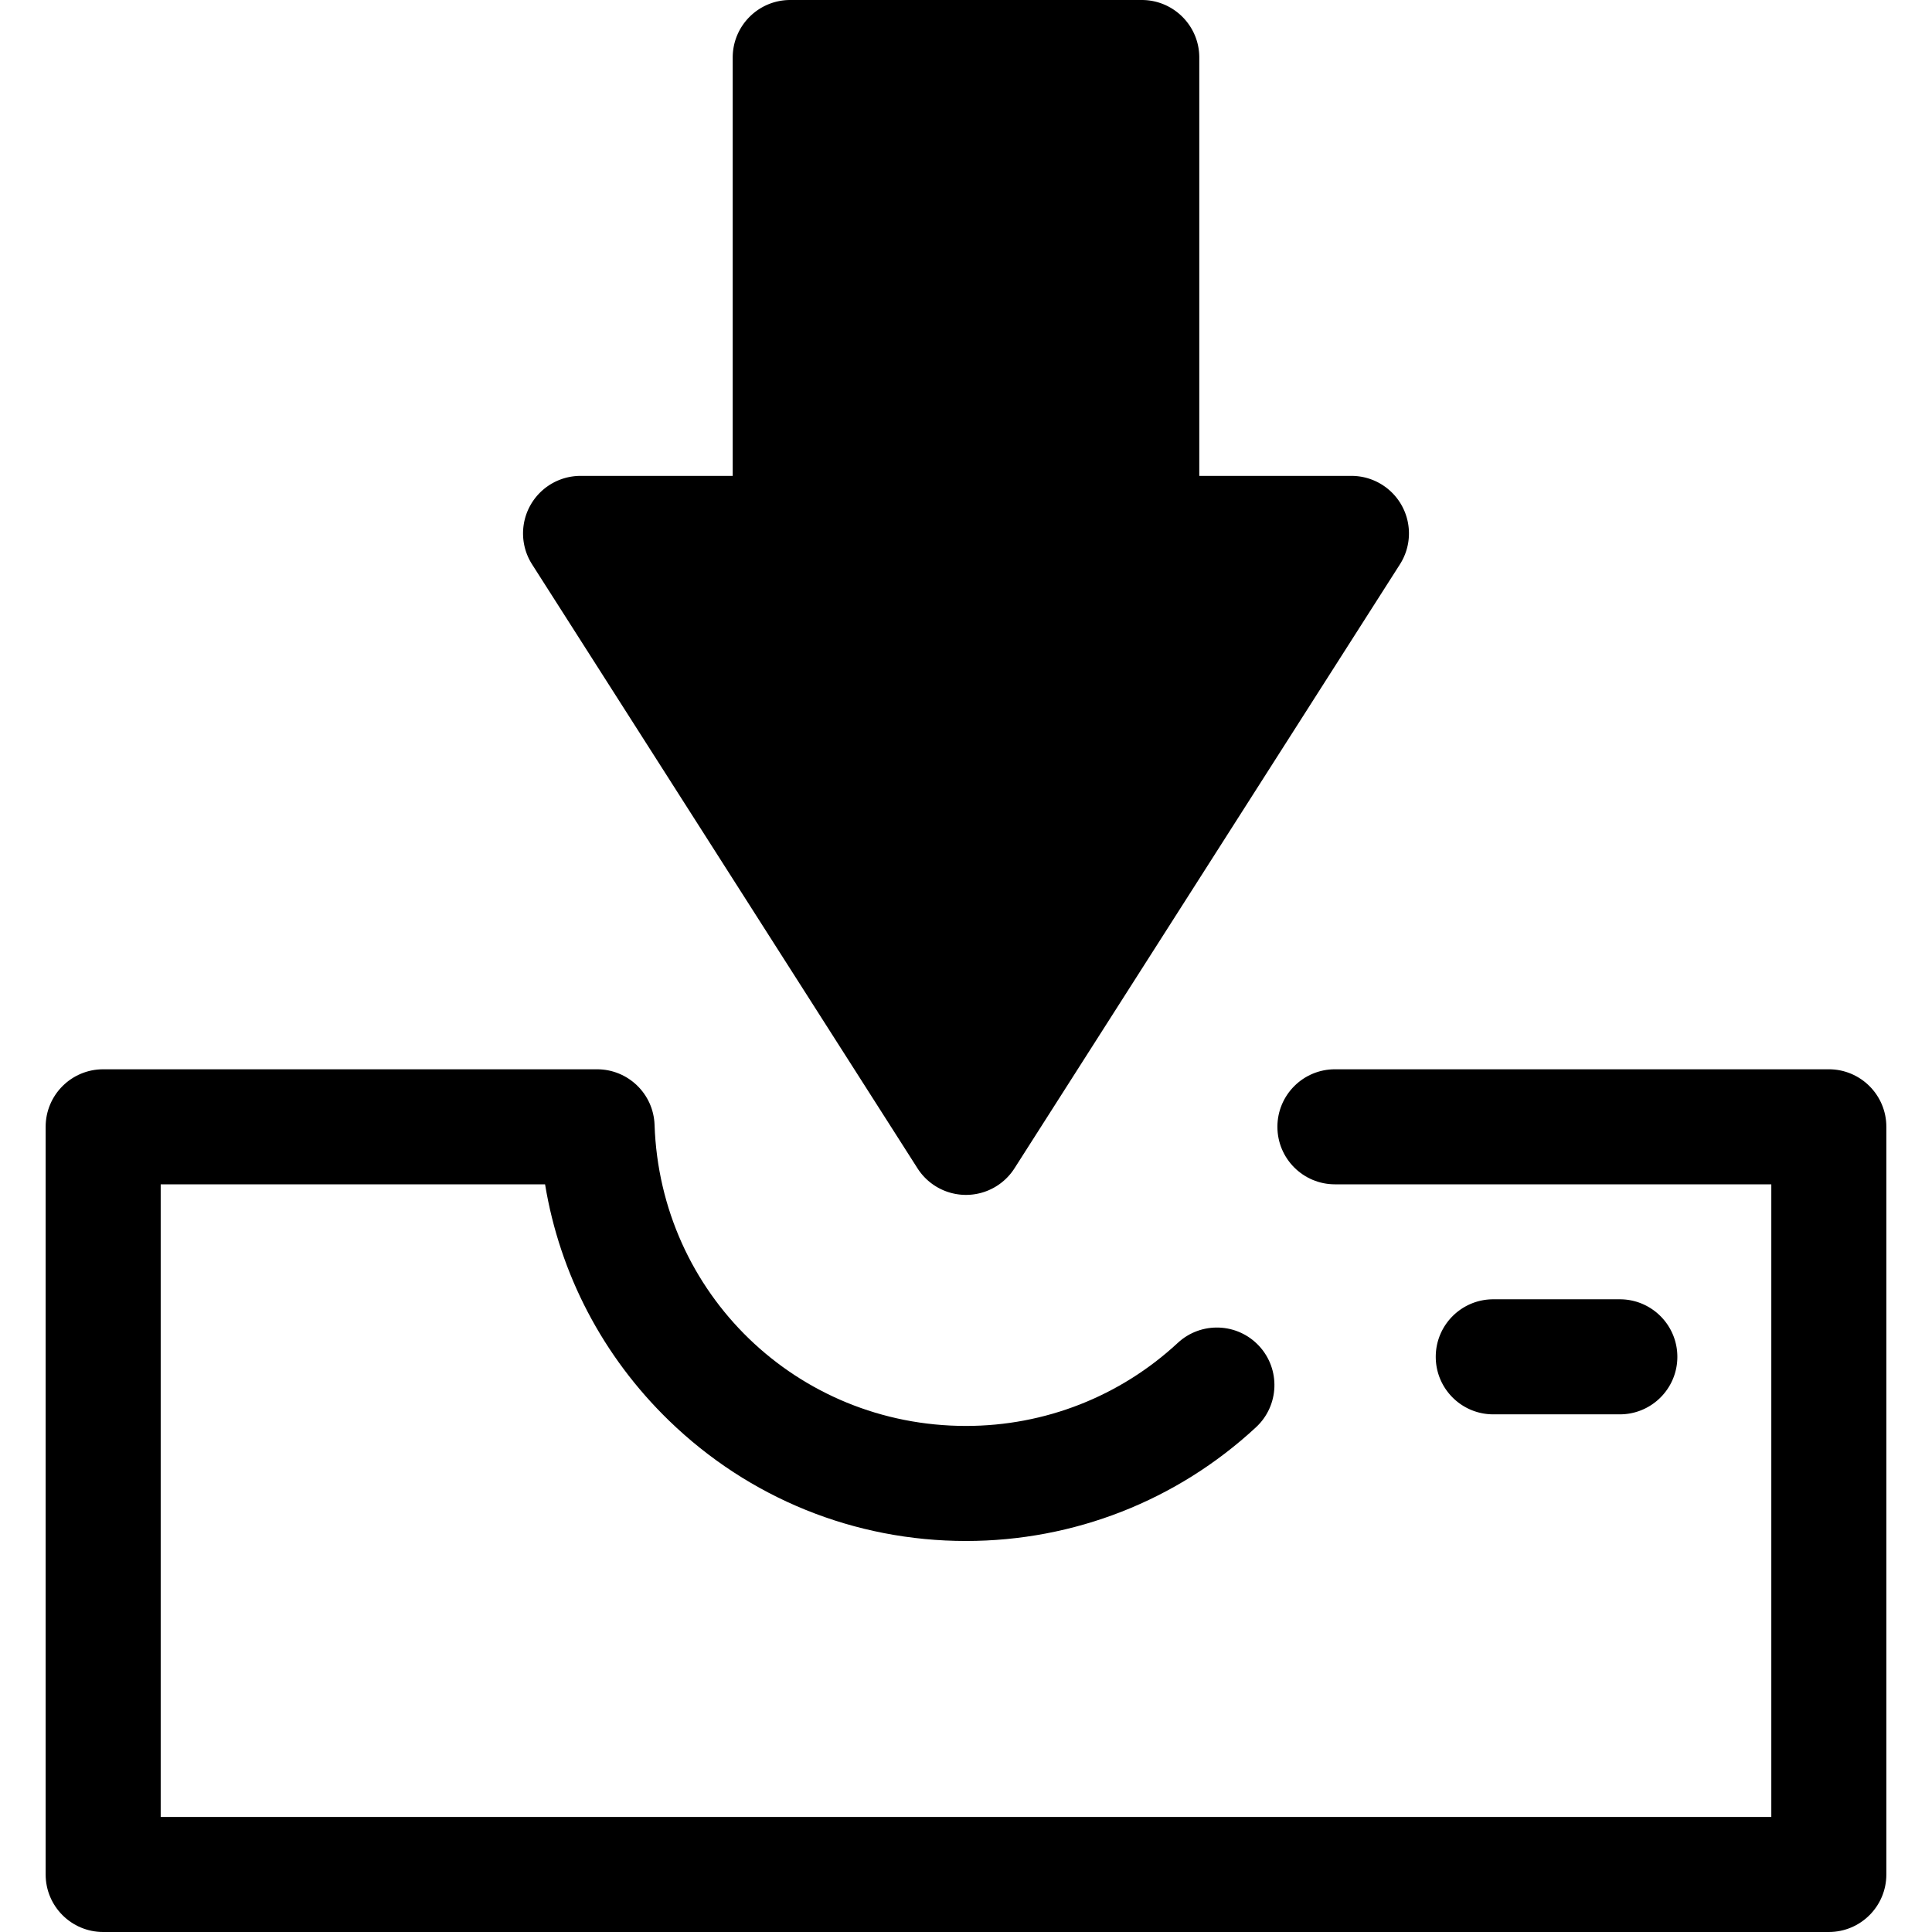 <svg class="{$class}{if !empty($modificator)} {$class}--{$modificator}{/if}" width="60" height="60" xmlns="http://www.w3.org/2000/svg" viewBox="0 0 512 512"><path class="{$class}__filled" d="M484.659 512H27.341c-8.419 0-15.244-6.826-15.244-15.244V298.615c0-8.418 6.825-15.244 15.244-15.244H158.23c8.22 0 14.959 6.517 15.235 14.732 1.503 44.739 37.756 79.784 82.535 79.784 20.889 0 40.822-7.816 56.125-22.009 6.174-5.723 15.817-5.363 21.543.811 5.726 6.174 5.363 15.819-.811 21.543-20.959 19.438-48.253 30.142-76.857 30.142-29.535 0-57.479-11.319-78.68-31.871-17.57-17.031-28.957-38.88-32.872-62.645H42.585v167.653h426.831V313.858H353.77c-8.418 0-15.244-6.826-15.244-15.244s6.826-15.244 15.244-15.244h130.889c8.418 0 15.244 6.826 15.244 15.244v198.141c0 8.42-6.826 15.245-15.244 15.245z"/><path class="{$class}__semitone" d="M153.856 141.357L256 301.416l102.142-160.059h-55.563V15.244h-93.16v126.113z"/><path class="{$class}__filled" d="M256 316.659a15.244 15.244 0 01-12.851-7.043L141.006 149.558a15.244 15.244 0 0112.85-23.445h40.319V15.244C194.175 6.826 201 0 209.419 0h93.16c8.418 0 15.244 6.826 15.244 15.244v110.869h40.319a15.249 15.249 0 0113.369 7.916 15.249 15.249 0 01-.518 15.529L268.849 309.615A15.245 15.245 0 01256 316.659zm-74.333-160.058l74.331 116.476 74.333-116.476h-27.752c-8.418 0-15.244-6.826-15.244-15.244V30.488h-62.672v110.869c0 8.418-6.825 15.244-15.244 15.244h-27.752zM429.27 374.815h-33.537c-8.418 0-15.244-6.826-15.244-15.244s6.826-15.244 15.244-15.244h33.537c8.418 0 15.244 6.826 15.244 15.244s-6.826 15.244-15.244 15.244z"/></svg>
